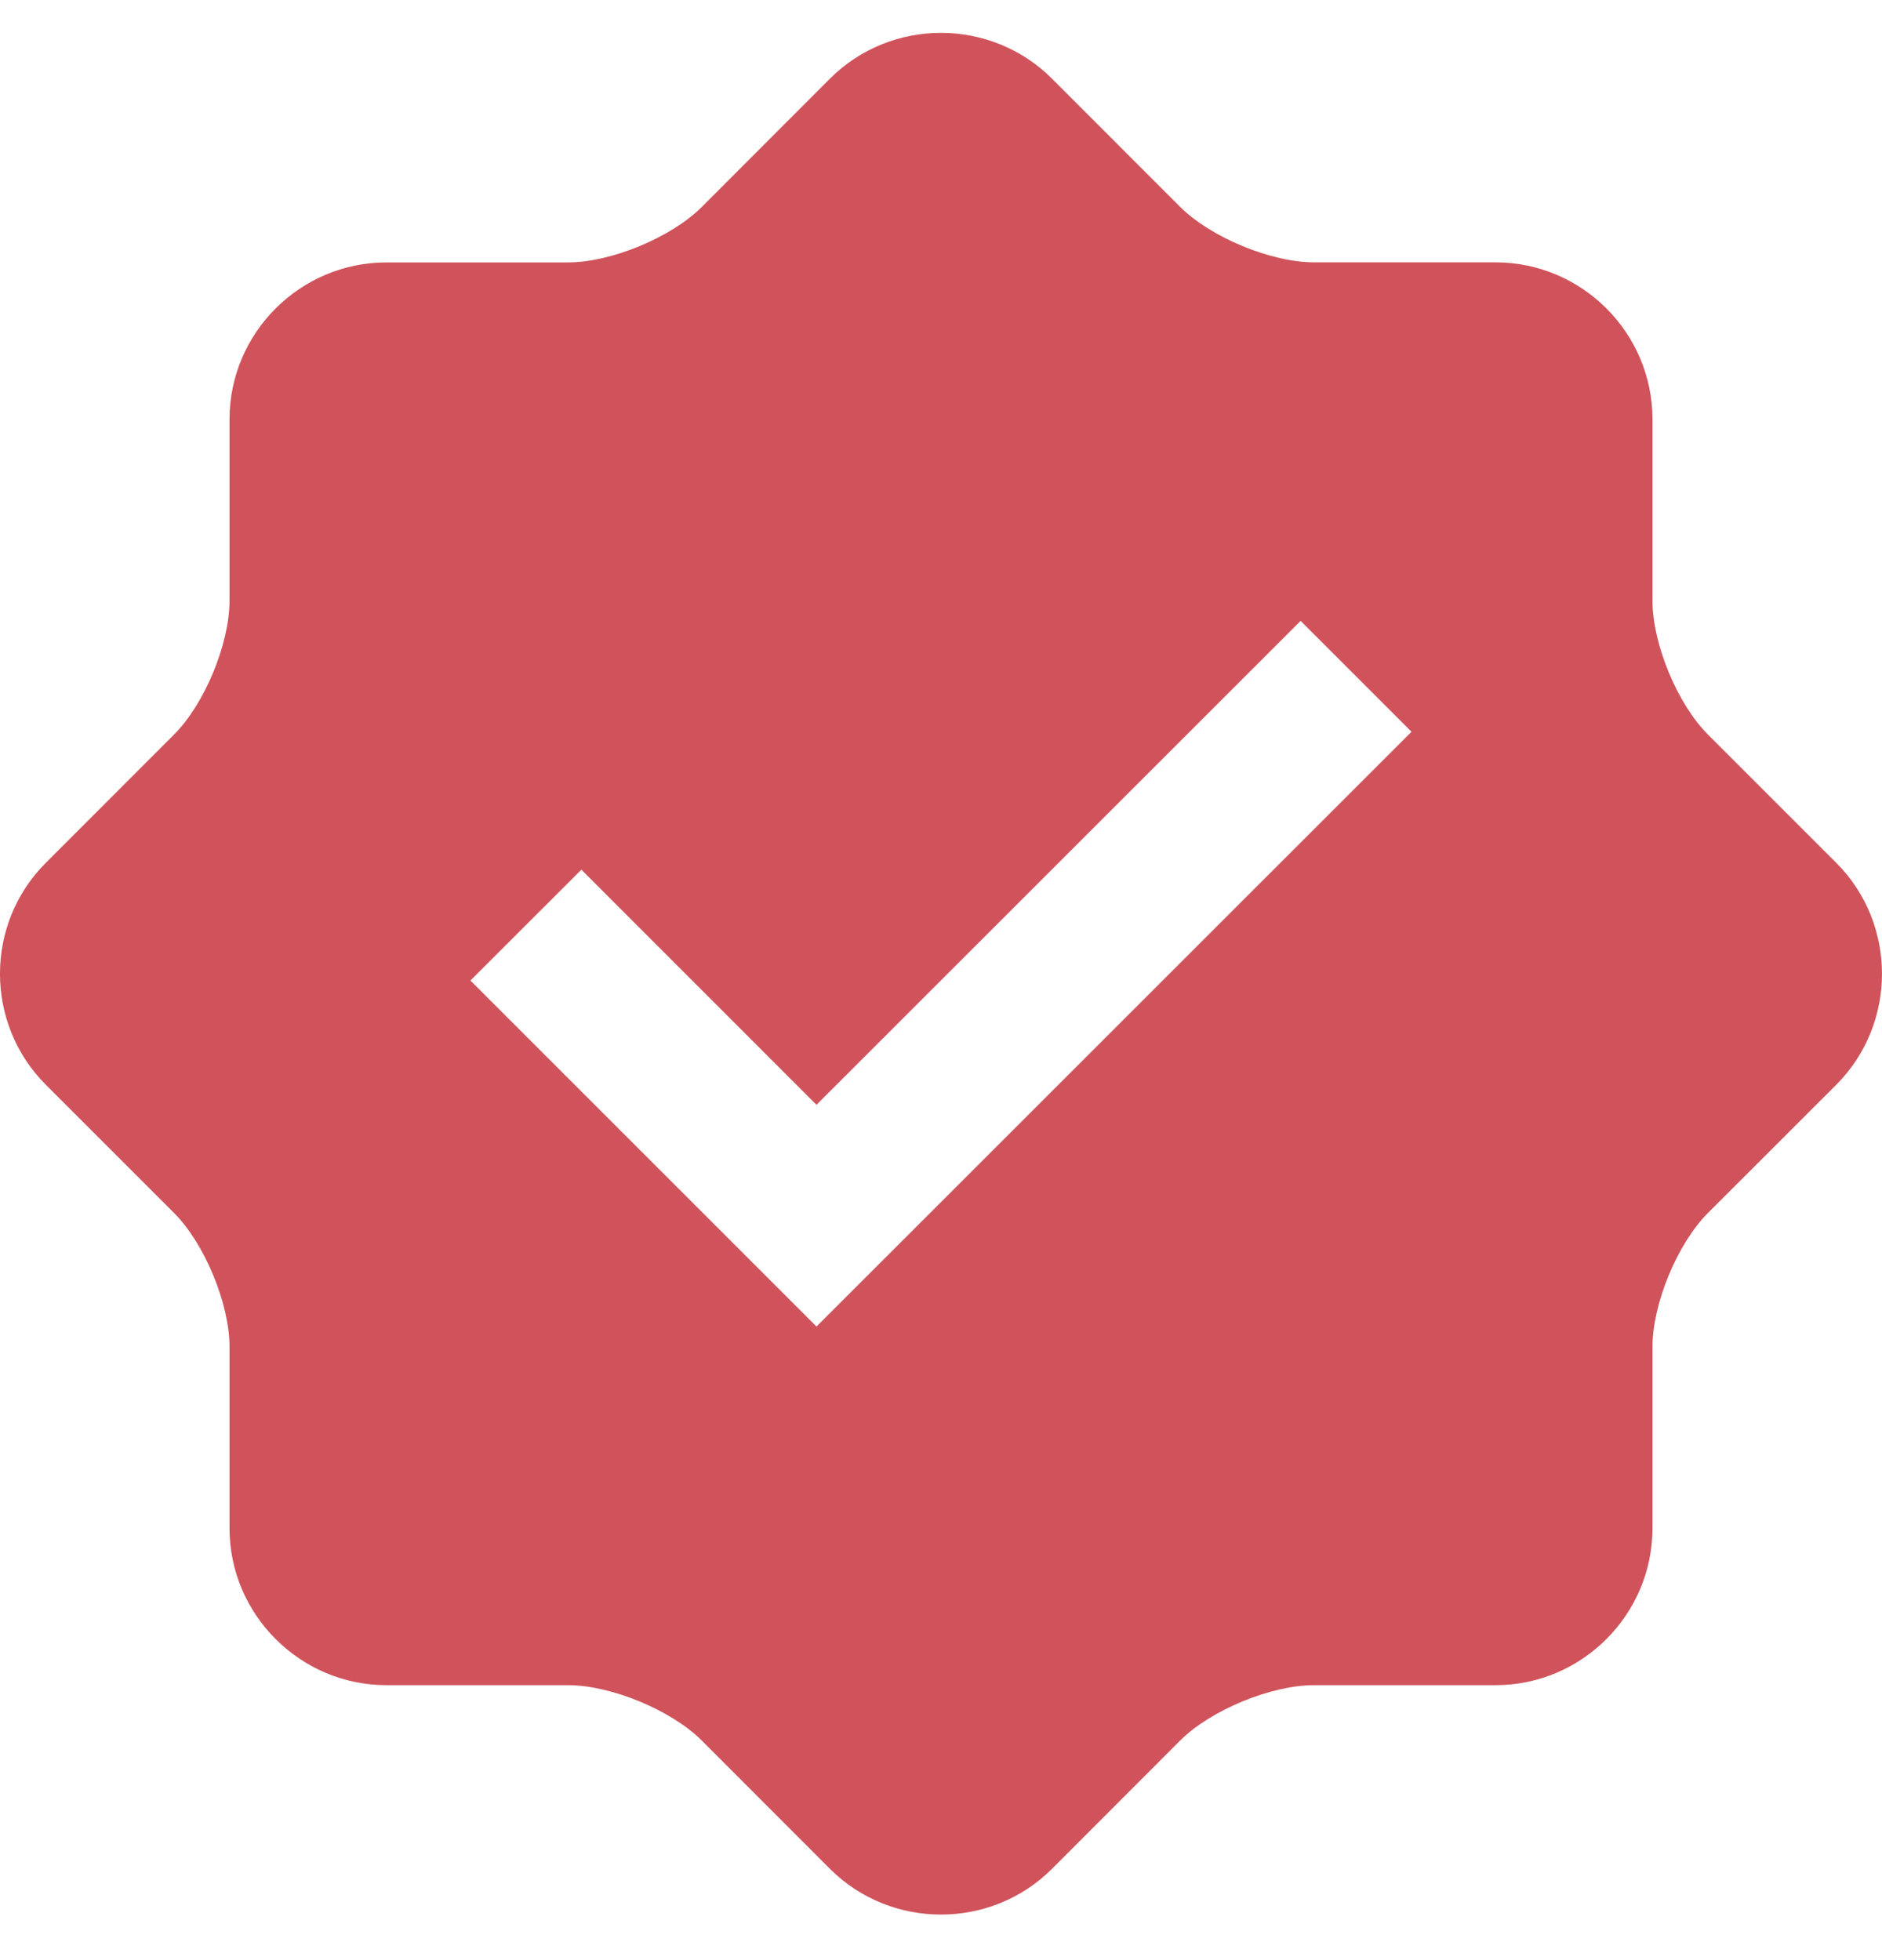 <svg width="24" height="25" viewBox="0 0 24 25" fill="none" xmlns="http://www.w3.org/2000/svg">
<path d="M23.417 11.005L21.78 9.368C21.391 8.98 21.073 8.212 21.073 7.662V5.347C21.073 4.246 20.174 3.347 19.073 3.346H16.758C16.208 3.346 15.439 3.027 15.05 2.639L13.414 1.002C12.636 0.225 11.363 0.225 10.585 1.002L8.949 2.64C8.56 3.029 7.791 3.347 7.242 3.347H4.927C3.828 3.347 2.927 4.246 2.927 5.347V7.662C2.927 8.21 2.609 8.98 2.22 9.368L0.584 11.005C-0.195 11.783 -0.195 13.056 0.584 13.835L2.22 15.471C2.609 15.86 2.927 16.63 2.927 17.178V19.492C2.927 20.592 3.828 21.493 4.927 21.493H7.242C7.792 21.493 8.56 21.811 8.949 22.199L10.585 23.837C11.363 24.613 12.636 24.613 13.414 23.837L15.05 22.199C15.439 21.811 16.208 21.493 16.758 21.493H19.073C20.174 21.493 21.073 20.592 21.073 19.492V17.178C21.073 16.627 21.392 15.859 21.78 15.471L23.417 13.835C24.194 13.056 24.194 11.783 23.417 11.005ZM10.412 16.919L5.999 12.506L7.414 11.092L10.412 14.091L16.586 7.919L18 9.333L10.412 16.919Z" fill="#D0535B"/>
</svg>
